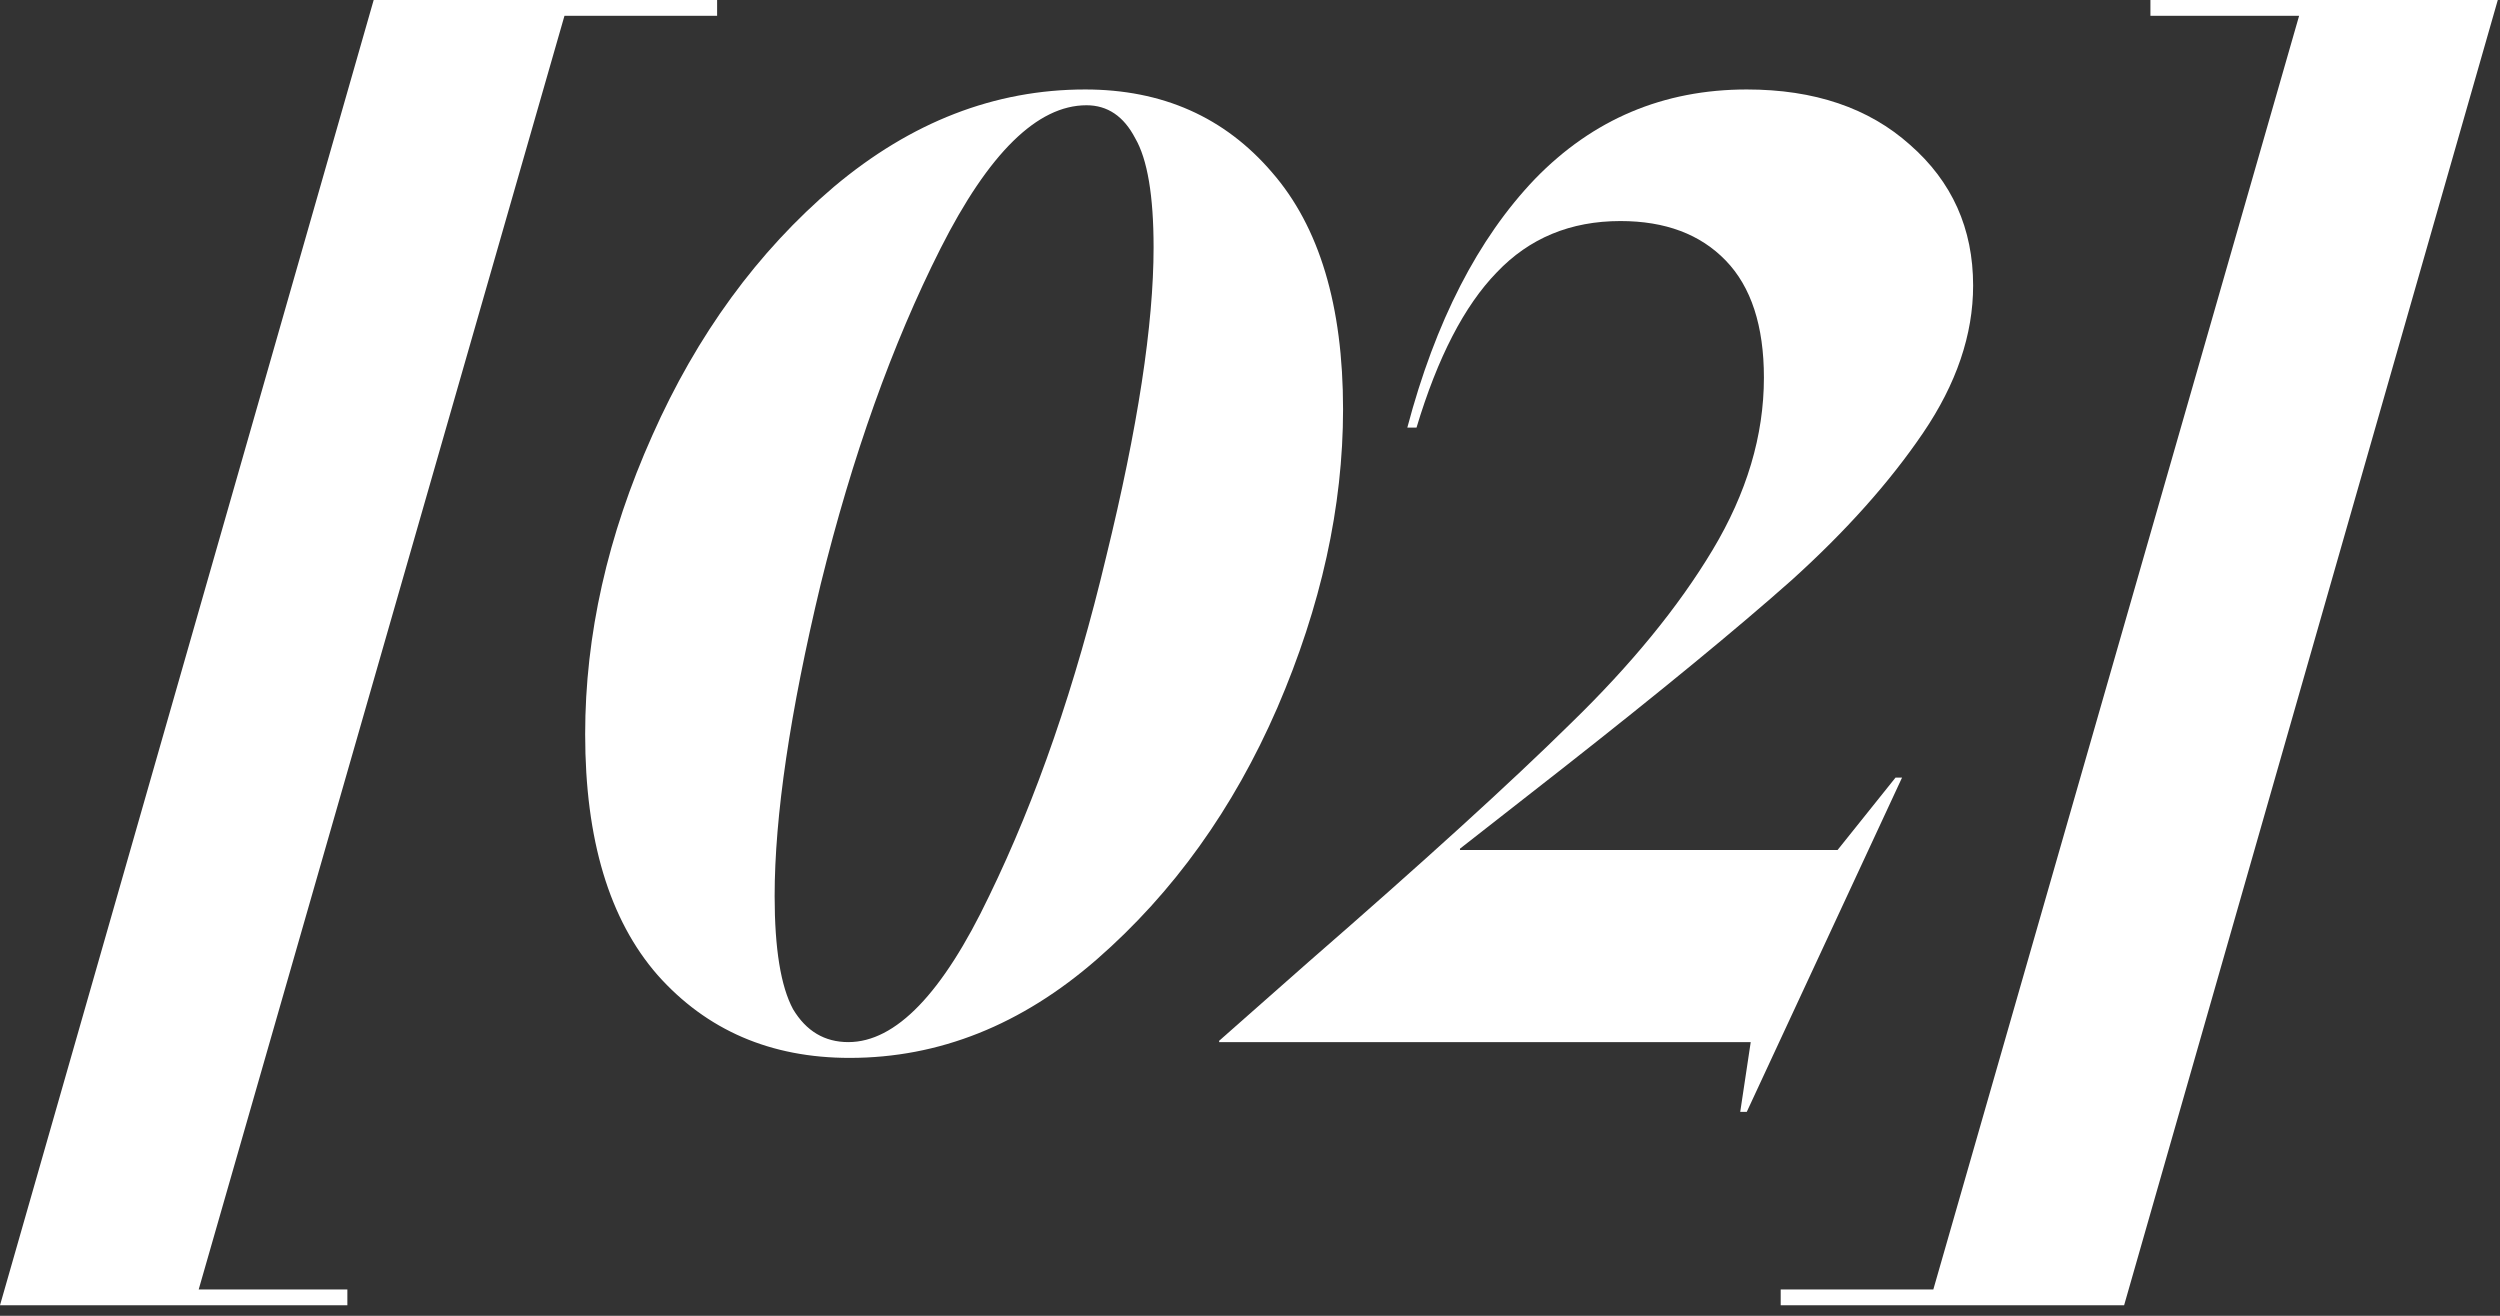 <?xml version="1.0" encoding="UTF-8"?> <svg xmlns="http://www.w3.org/2000/svg" width="76" height="40" viewBox="0 0 76 40" fill="none"><rect x="0" y="0" width="76" height="40" fill="#333333" stroke="none"/><path d="M64.573 39.68H54.133V39.2H58.773L69.893 0.48H65.373V0H75.933L64.573 39.68Z" fill="white"></path><path d="M42.782 13C43.636 9.774 44.929 7.254 46.663 5.44C48.422 3.627 50.569 2.72 53.102 2.72C55.156 2.72 56.809 3.28 58.062 4.4C59.343 5.52 59.983 6.947 59.983 8.68C59.983 10.174 59.476 11.667 58.462 13.16C57.449 14.653 56.116 16.147 54.462 17.64C52.809 19.107 50.489 21.014 47.502 23.36L44.383 25.8V25.84H55.862L57.623 23.64H57.822L53.102 33.8H52.903L53.222 31.68H37.062V31.64L39.782 29.24C43.276 26.2 45.929 23.787 47.742 22C49.583 20.213 51.023 18.453 52.062 16.72C53.102 14.987 53.623 13.24 53.623 11.48C53.623 9.907 53.236 8.72 52.462 7.92C51.689 7.12 50.623 6.72 49.263 6.72C47.742 6.72 46.489 7.24 45.502 8.28C44.516 9.294 43.703 10.867 43.062 13H42.782Z" fill="white"></path><path d="M25.829 32.16C23.429 32.16 21.482 31.32 19.989 29.64C18.522 27.96 17.789 25.52 17.789 22.32C17.789 19.307 18.469 16.28 19.829 13.24C21.189 10.174 23.029 7.654 25.349 5.68C27.696 3.707 30.242 2.72 32.989 2.72C35.336 2.72 37.229 3.56 38.669 5.24C40.109 6.894 40.829 9.294 40.829 12.44C40.829 15.4 40.162 18.427 38.829 21.52C37.496 24.587 35.669 27.134 33.349 29.16C31.056 31.16 28.549 32.16 25.829 32.16ZM23.549 27.24C23.549 28.84 23.736 29.987 24.109 30.68C24.509 31.347 25.069 31.68 25.789 31.68C27.229 31.68 28.656 30.2 30.069 27.24C31.509 24.28 32.696 20.84 33.629 16.92C34.589 13 35.069 9.867 35.069 7.52C35.069 5.947 34.882 4.84 34.509 4.2C34.162 3.534 33.669 3.2 33.029 3.2C31.536 3.2 30.056 4.654 28.589 7.56C27.122 10.467 25.909 13.867 24.949 17.76C24.016 21.654 23.549 24.814 23.549 27.24Z" fill="white"></path><path d="M11.36 0H21.8V0.48H17.16L6.04 39.2H10.56V39.68H0L11.36 0Z" fill="white"></path></svg> 